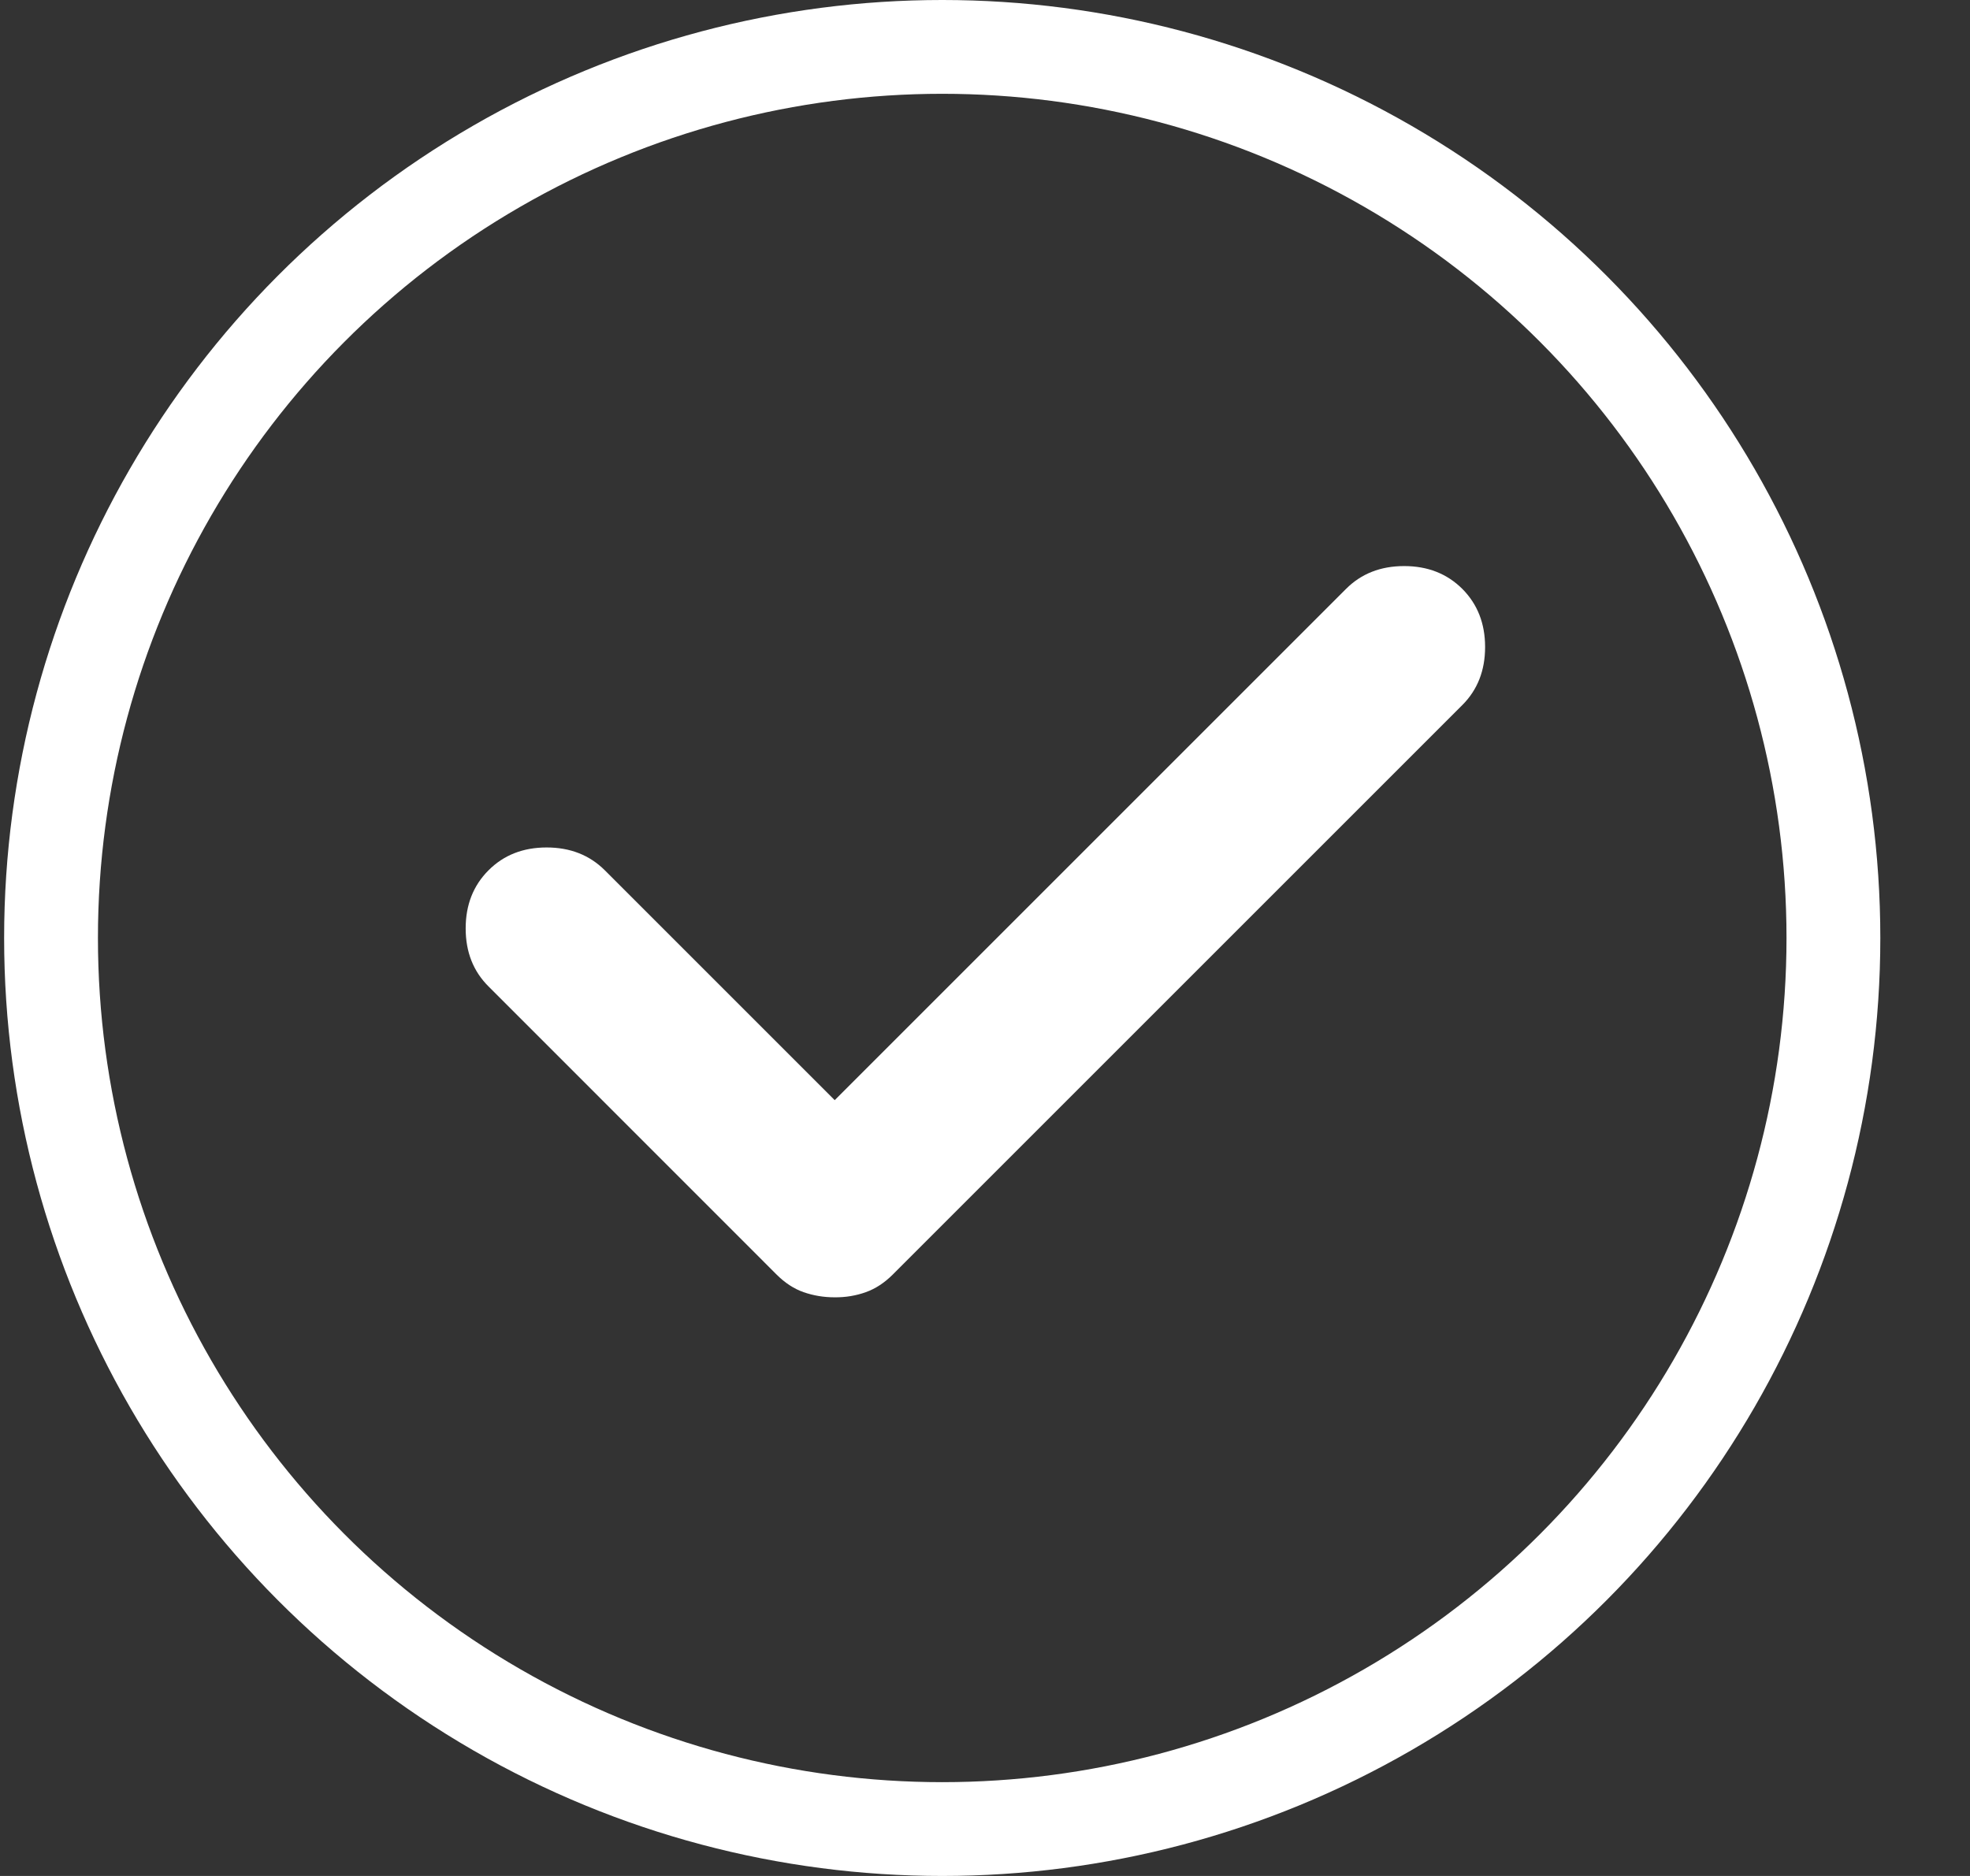 <?xml version="1.0" encoding="UTF-8"?>
<svg width="21px" height="20px" viewBox="0 0 21 20" version="1.1" xmlns="http://www.w3.org/2000/svg" xmlns:xlink="http://www.w3.org/1999/xlink">
    <rect x="0" y="0" width="21" height="20" fill="#333333" stroke="none"/>
    <title>icon/check</title>
    <defs>
        <path d="M0,0 L20,0 L20,20 L0,20 L0,0 Z" id="path-1"></path>
    </defs>
    <g id="icon/check" stroke="none" fill="none" transform="translate(0.044, 0)" xlink:href="#path-1">
        <circle id="Oval" stroke="#FFFFFF" stroke-width="1" cx="10" cy="10" r="9.5"></circle>
        <path d="M12.15,11.433 L6.699,5.982 C6.537,5.82 6.456,5.614 6.456,5.363 C6.456,5.112 6.537,4.906 6.699,4.743 C6.862,4.581 7.068,4.5 7.319,4.5 C7.57,4.5 7.776,4.581 7.938,4.743 L14.009,10.814 C14.097,10.902 14.16,10.998 14.197,11.101 C14.234,11.205 14.253,11.315 14.252,11.433 C14.252,11.551 14.233,11.662 14.197,11.765 C14.161,11.868 14.098,11.964 14.009,12.053 L10.938,15.123 C10.776,15.286 10.57,15.367 10.319,15.367 C10.068,15.367 9.862,15.286 9.699,15.123 C9.537,14.961 9.456,14.755 9.456,14.504 C9.456,14.253 9.537,14.047 9.699,13.884 L12.15,11.433 Z" id="Path" fill="#FFFFFF" fill-rule="nonzero" transform="translate(10.354, 9.933) rotate(90) translate(-10.354, -9.933)"></path>
    </g>
</svg>